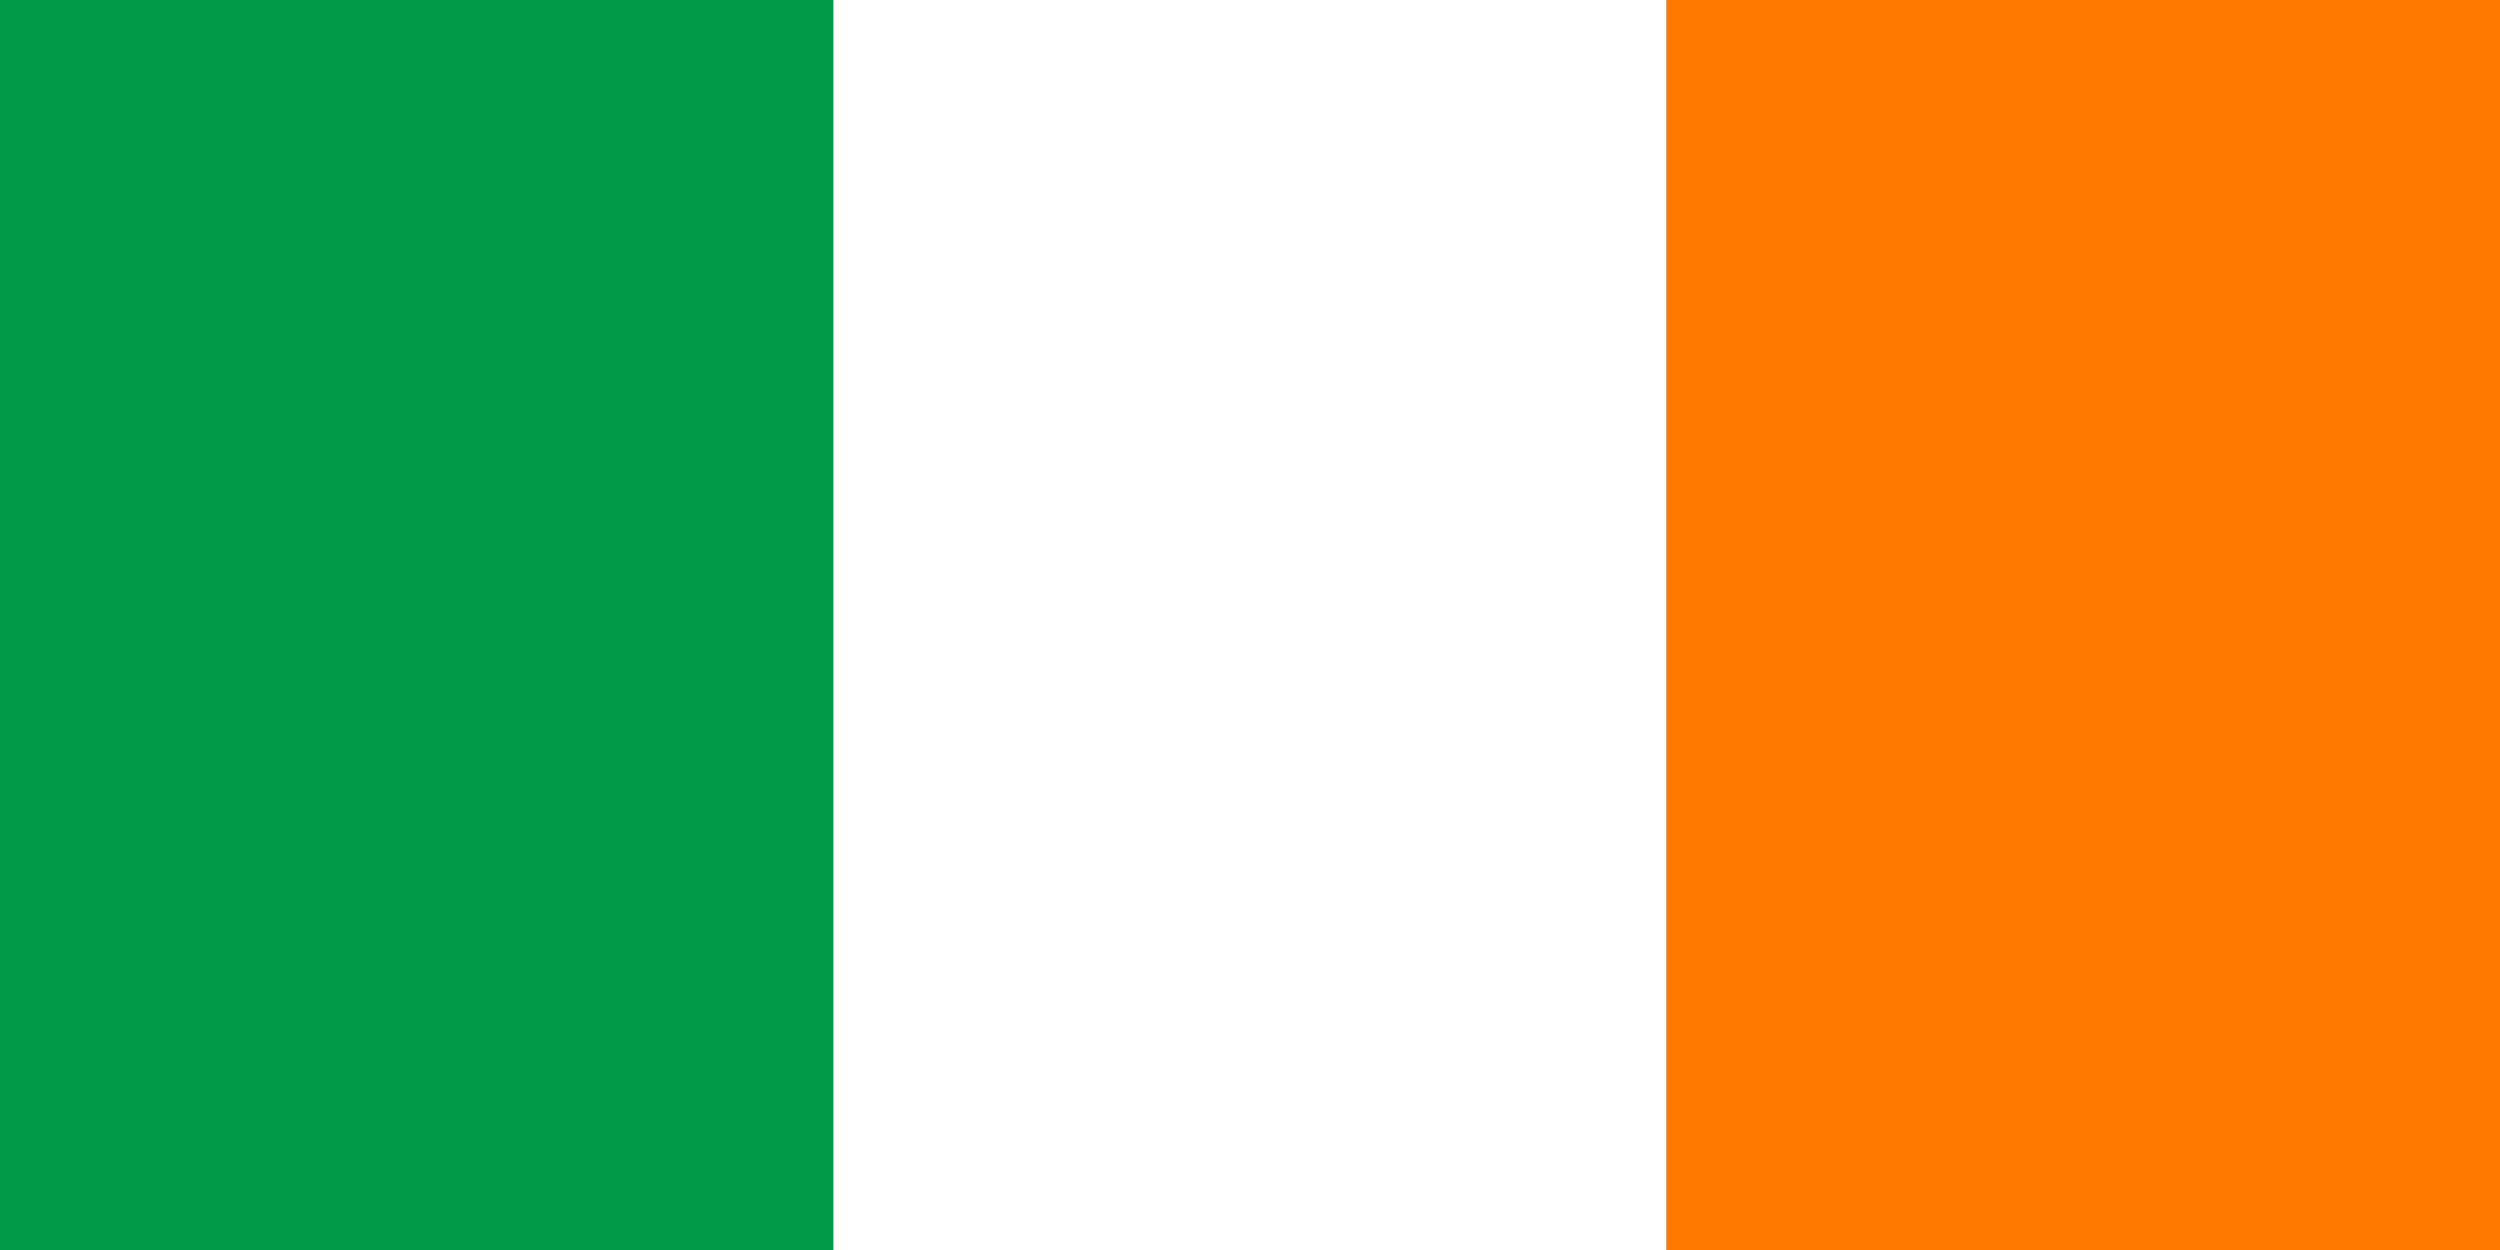 <?xml version="1.0" encoding="UTF-8" ?>
<svg xmlns="http://www.w3.org/2000/svg" xmlns:xlink="http://www.w3.org/1999/xlink" version="1.1"
    viewBox="0 0 6 3" preserveAspectRatio="xMinYMin meet">
<rect x="0" y="0" width="6" height="3" fill="#333333" stroke="none"/>
<title>Flag of Ireland</title>
<style>
svg {background: url(../checkerboard.svg); }
</style>
<defs>
<rect id="section" width="2" height="100%" />
</defs>
<use xlink:href="#section" x="0" fill="#009A49" />
<use xlink:href="#section" x="2" fill="white" />
<use xlink:href="#section" x="4" fill="#FF7900" />
</svg>
